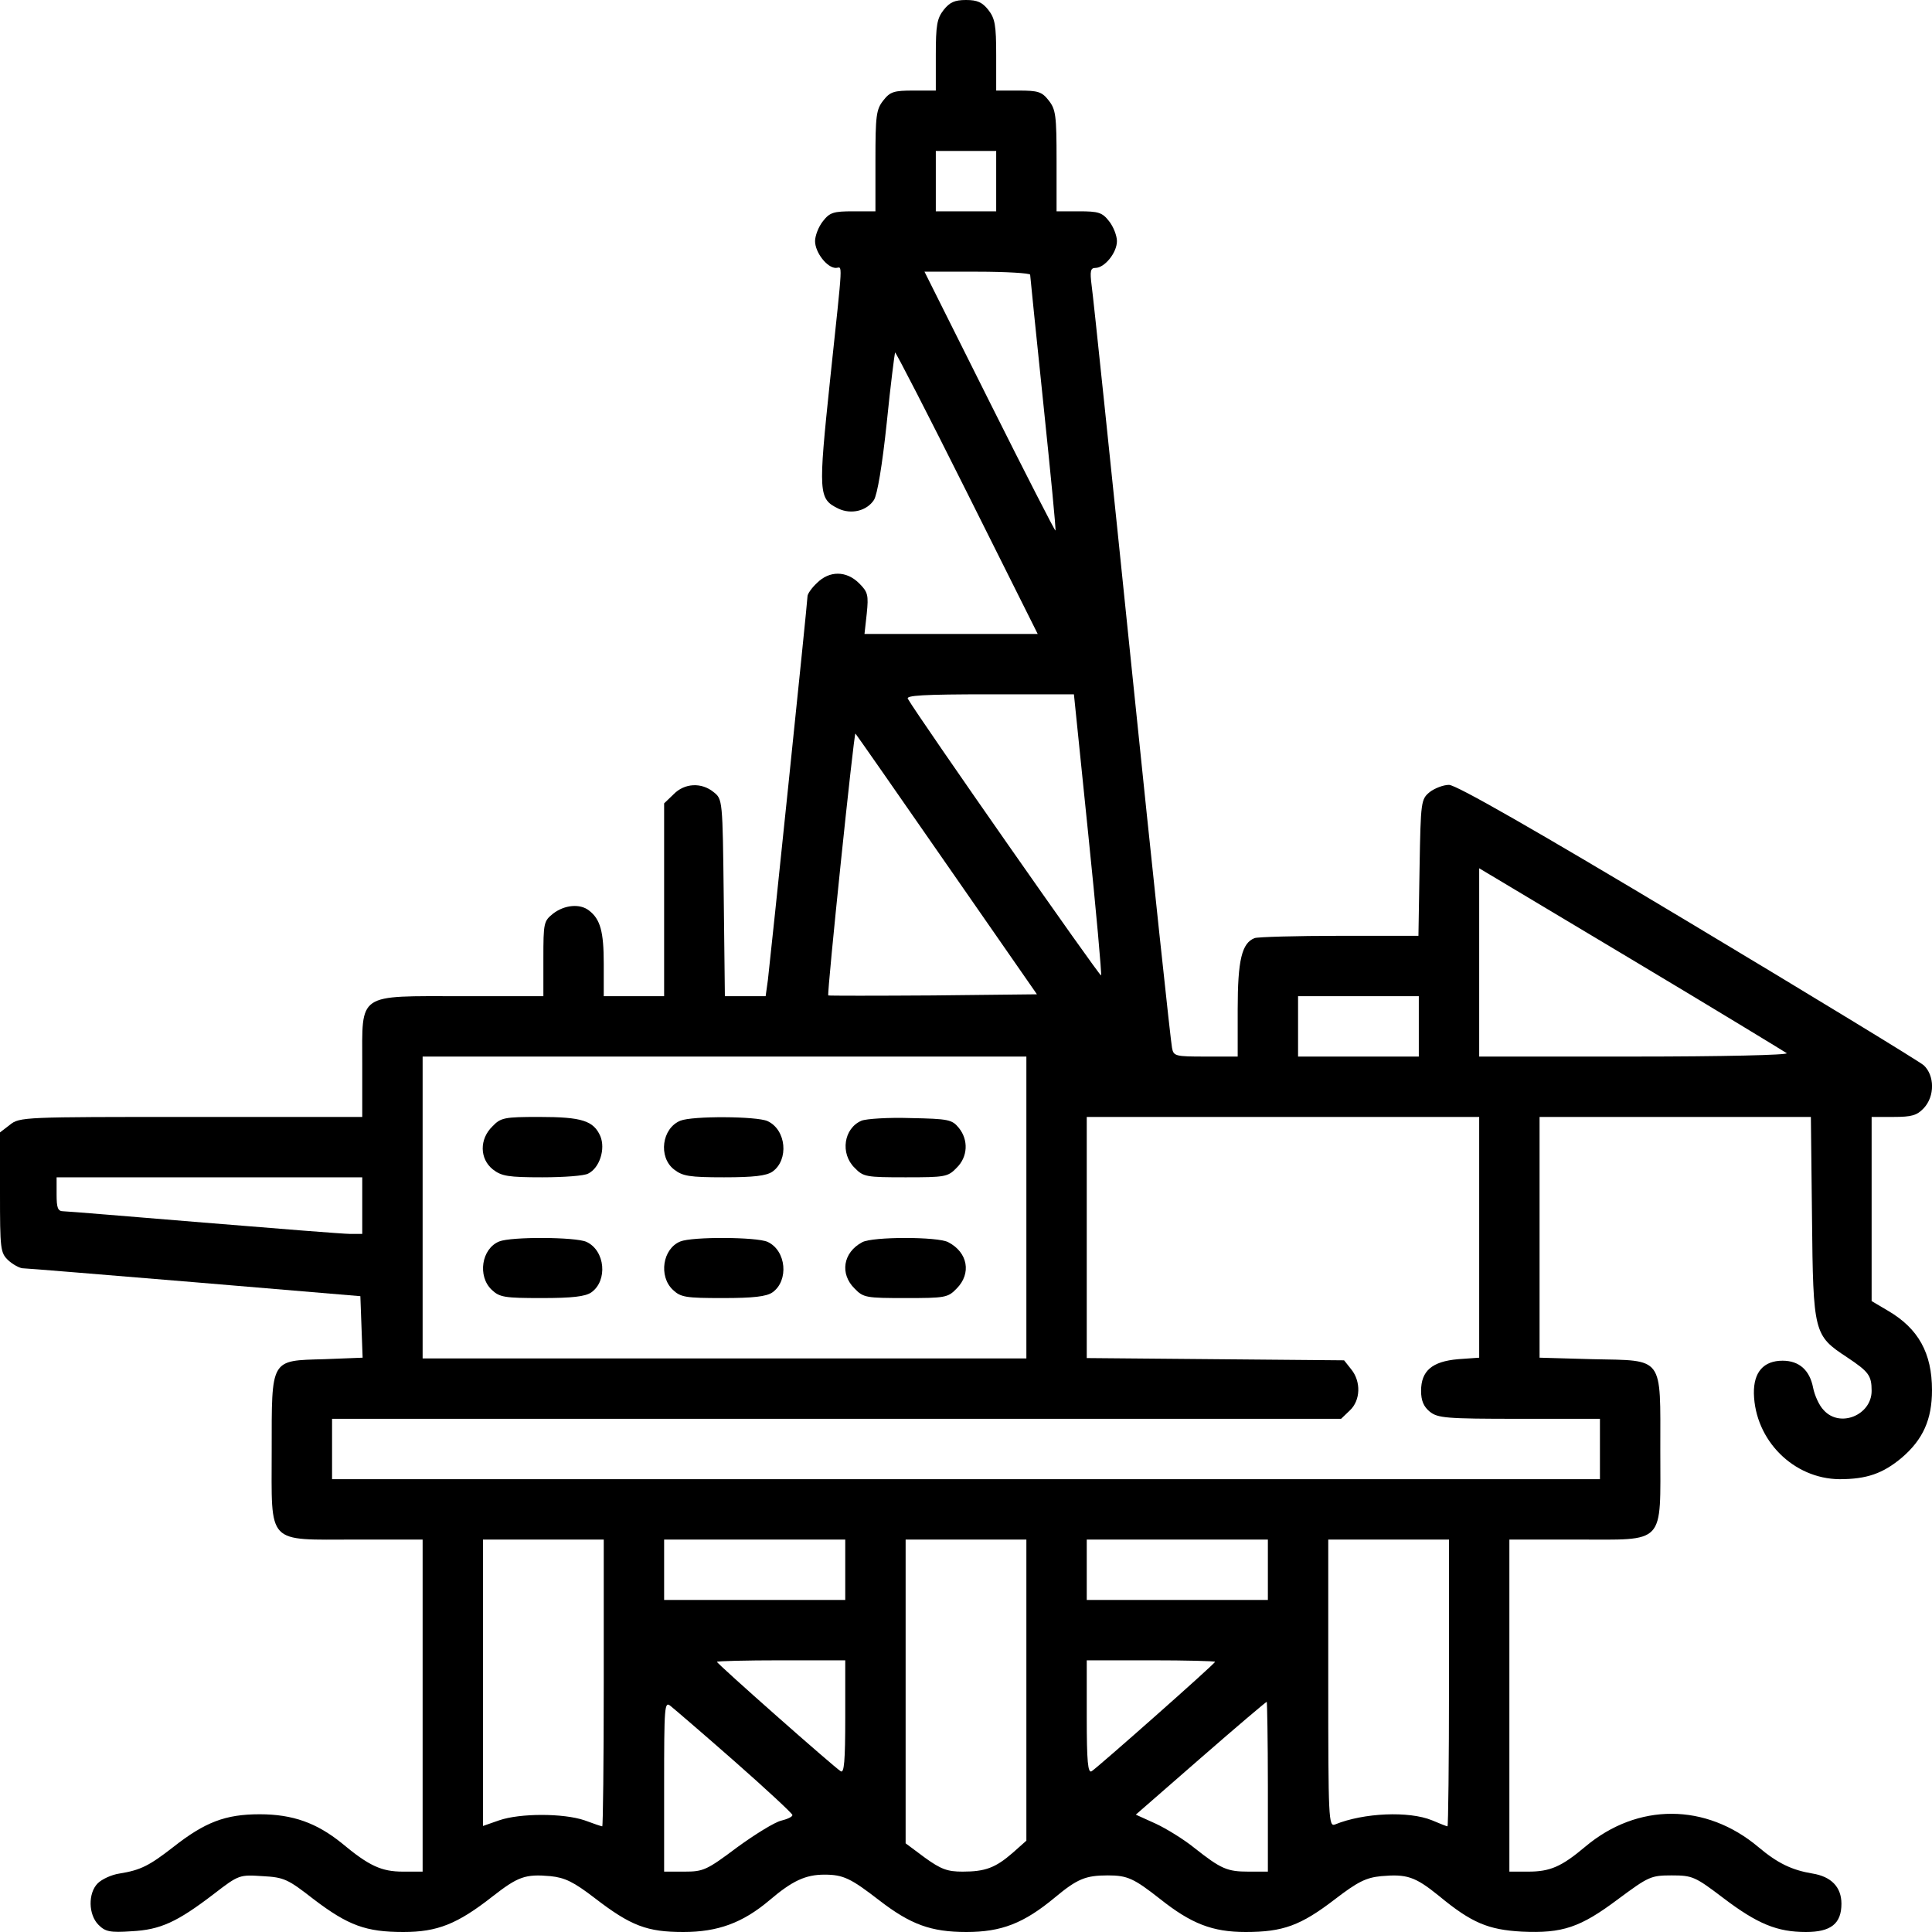 <?xml version="1.0" standalone="no"?>
<!DOCTYPE svg PUBLIC "-//W3C//DTD SVG 20010904//EN"
 "http://www.w3.org/TR/2001/REC-SVG-20010904/DTD/svg10.dtd">
<svg version="1.0" xmlns="http://www.w3.org/2000/svg"
 width="512pt" height="512pt" viewBox="0 0 512 512"
 preserveAspectRatio="xMidYMid meet">
<g transform="translate(0,512) scale(0.1,-0.1)"
fill="#000000" stroke="none">
<path d="M2501 5094 c-18 -23 -21 -41 -21 -120 l0 -94 -59 0 c-52 0 -62 -3
-80 -26 -19 -24 -21 -40 -21 -160 l0 -134 -59 0 c-52 0 -62 -3 -80 -26 -12
-15 -21 -39 -21 -53 0 -30 32 -71 55 -71 18 0 20 35 -15 -295 -32 -305 -31
-317 22 -343 34 -16 75 -6 94 23 9 14 22 91 34 205 10 100 21 184 22 186 2 1
88 -166 191 -372 l187 -374 -229 0 -230 0 6 54 c5 49 3 57 -20 80 -34 34 -79
34 -112 1 -14 -13 -25 -29 -25 -35 0 -15 -99 -968 -105 -1017 l-6 -43 -54 0
-54 0 -3 261 c-3 260 -3 261 -27 280 -32 26 -77 24 -106 -6 l-25 -24 0 -256 0
-255 -80 0 -80 0 0 86 c0 85 -9 118 -39 141 -24 19 -65 15 -95 -8 -25 -20 -26
-24 -26 -120 l0 -99 -214 0 c-282 0 -266 11 -266 -181 l0 -139 -454 0 c-443 0
-454 0 -480 -21 l-26 -20 0 -159 c0 -151 1 -160 22 -180 12 -11 29 -20 37 -21
9 0 214 -17 456 -37 l440 -37 3 -82 3 -81 -102 -4 c-143 -4 -139 3 -139 -242
0 -253 -16 -236 223 -236 l177 0 0 -440 0 -440 -52 0 c-57 0 -90 15 -163 76
-66 53 -129 76 -217 76 -91 0 -145 -21 -229 -87 -63 -49 -86 -61 -142 -70 -21
-3 -47 -15 -58 -26 -26 -26 -25 -83 2 -110 18 -18 30 -21 88 -17 76 4 120 24
218 99 66 51 68 51 129 47 57 -3 67 -8 135 -61 92 -70 139 -87 238 -87 90 0
143 21 236 94 68 53 87 60 154 54 38 -4 61 -15 117 -58 96 -74 139 -90 235
-90 91 0 157 24 228 84 61 52 96 68 146 68 50 0 70 -10 145 -68 83 -64 137
-84 231 -84 93 0 152 23 234 91 60 50 82 59 141 59 52 0 69 -8 139 -63 82 -65
138 -87 226 -87 99 0 146 17 237 87 60 46 82 57 122 61 68 6 90 -1 153 -52 87
-72 131 -90 220 -95 108 -5 155 11 255 86 81 60 87 63 142 63 55 0 62 -3 137
-60 91 -69 143 -90 219 -90 66 0 94 22 94 75 0 44 -27 72 -77 80 -54 9 -92 27
-143 70 -139 117 -320 118 -459 1 -63 -53 -93 -66 -151 -66 l-50 0 0 440 0
440 178 0 c238 0 222 -17 222 237 0 251 11 237 -179 241 l-141 4 0 319 0 319
359 0 360 0 3 -267 c3 -307 5 -312 93 -370 57 -38 65 -48 65 -89 0 -64 -84
-99 -127 -51 -12 12 -24 39 -28 59 -9 47 -37 72 -81 72 -50 0 -77 -30 -76 -87
3 -124 105 -226 227 -227 72 0 115 15 165 57 56 48 80 101 80 179 0 98 -36
163 -116 210 l-44 26 0 244 0 244 58 0 c48 0 62 4 80 23 30 32 29 87 0 114
-13 11 -295 183 -627 382 -407 244 -612 361 -631 361 -15 0 -38 -9 -51 -19
-23 -19 -24 -24 -27 -200 l-3 -181 -209 0 c-115 0 -216 -3 -225 -6 -34 -13
-45 -58 -45 -189 l0 -125 -85 0 c-80 0 -85 1 -89 23 -3 12 -51 461 -106 997
-55 536 -103 996 -107 1023 -5 39 -3 47 10 47 24 0 57 40 57 71 0 14 -9 38
-21 53 -18 23 -28 26 -80 26 l-59 0 0 134 c0 120 -2 136 -21 160 -18 23 -28
26 -80 26 l-59 0 0 94 c0 79 -3 97 -21 120 -16 20 -29 26 -59 26 -30 0 -43 -6
-59 -26z m139 -454 l0 -80 -80 0 -80 0 0 80 0 80 80 0 80 0 0 -80z m90 -248
c0 -4 16 -158 35 -342 19 -183 34 -335 32 -336 -1 -2 -80 152 -175 342 l-172
344 140 0 c77 0 140 -4 140 -8z m154 -1483 c21 -203 36 -372 34 -374 -3 -4
-484 684 -512 733 -6 9 40 12 216 12 l224 0 38 -371z m-375 -80 l239 -344
-276 -3 c-151 -1 -276 -1 -277 0 -4 4 68 698 72 694 2 -2 111 -158 242 -347z
m2226 -500 c5 -5 -173 -9 -403 -9 l-412 0 0 250 0 249 403 -241 c221 -132 406
-245 412 -249z m-975 71 l0 -80 -160 0 -160 0 0 80 0 80 160 0 160 0 0 -80z
m-1040 -480 l0 -400 -800 0 -800 0 0 400 0 400 800 0 800 0 0 -400z m1200 -79
l0 -319 -56 -4 c-69 -6 -98 -31 -98 -84 0 -26 7 -42 23 -55 21 -17 43 -19 237
-19 l214 0 0 -80 0 -80 -1680 0 -1680 0 0 80 0 80 1337 0 1337 0 23 22 c29 27
30 77 4 109 l-19 24 -341 3 -341 3 0 319 0 320 520 0 520 0 0 -319z m-2960 84
l0 -75 -32 0 c-18 0 -193 14 -388 30 -195 16 -363 30 -372 30 -15 0 -18 9 -18
45 l0 45 405 0 405 0 0 -75z m640 -1265 c0 -209 -2 -380 -4 -380 -2 0 -23 7
-47 16 -56 19 -171 19 -226 0 l-43 -15 0 379 0 380 160 0 160 0 0 -380z m640
300 l0 -80 -240 0 -240 0 0 80 0 80 240 0 240 0 0 -80z m480 -319 l0 -399 -36
-32 c-46 -40 -73 -50 -133 -50 -40 0 -57 6 -100 37 l-51 38 0 403 0 402 160 0
160 0 0 -399z m640 319 l0 -80 -240 0 -240 0 0 80 0 80 240 0 240 0 0 -80z
m480 -300 c0 -209 -2 -380 -4 -380 -2 0 -20 7 -41 16 -61 25 -181 20 -257 -11
-17 -7 -18 15 -18 374 l0 381 160 0 160 0 0 -380z m-1600 -91 c0 -117 -3 -149
-12 -143 -18 11 -328 285 -328 290 0 2 77 4 170 4 l170 0 0 -151z m980 147 c0
-5 -310 -279 -327 -290 -10 -6 -13 26 -13 143 l0 151 170 0 c94 0 170 -2 170
-4z m-1273 -264 c84 -74 153 -138 153 -142 0 -5 -14 -11 -30 -15 -17 -4 -69
-36 -117 -71 -80 -60 -89 -64 -139 -64 l-54 0 0 226 c0 214 1 226 17 213 10
-8 87 -74 170 -147z m1413 -67 l0 -225 -51 0 c-57 0 -73 7 -144 63 -27 22 -74
51 -102 64 l-53 24 172 150 c94 82 173 149 175 149 1 0 3 -101 3 -225z"/>
<path d="M1305 2135 c-35 -34 -34 -86 1 -114 23 -18 41 -21 131 -21 57 0 112
4 122 10 30 15 46 65 32 99 -18 41 -49 51 -162 51 -93 0 -102 -2 -124 -25z"/>
<path d="M1803 2150 c-49 -20 -59 -96 -17 -129 23 -18 41 -21 133 -21 78 0
112 4 128 15 44 31 37 111 -13 134 -29 13 -199 14 -231 1z"/>
<path d="M2283 2150 c-47 -20 -57 -87 -18 -125 23 -24 31 -25 135 -25 104 0
112 1 135 25 30 29 32 74 6 106 -18 22 -27 24 -128 26 -59 2 -118 -2 -130 -7z"/>
<path d="M1323 1830 c-47 -19 -58 -92 -20 -128 21 -20 34 -22 133 -22 80 0
115 4 131 15 44 31 37 111 -13 134 -29 13 -199 14 -231 1z"/>
<path d="M1803 1830 c-47 -19 -58 -92 -20 -128 21 -20 34 -22 133 -22 80 0
115 4 131 15 44 31 37 111 -13 134 -29 13 -199 14 -231 1z"/>
<path d="M2285 1828 c-51 -27 -60 -84 -20 -123 23 -24 31 -25 135 -25 104 0
112 1 135 25 40 40 30 96 -22 123 -27 15 -201 15 -228 0z"/>
</g>
</svg>
